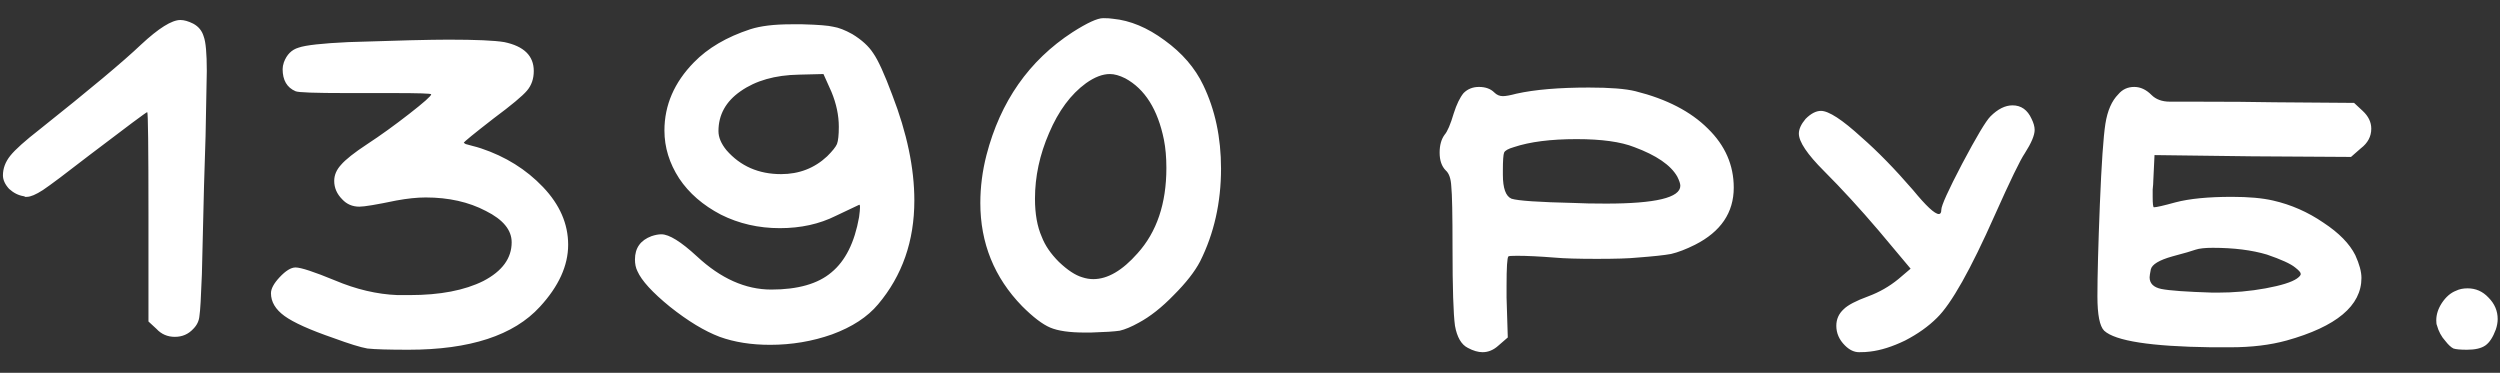 <?xml version="1.0" encoding="UTF-8"?> <svg xmlns="http://www.w3.org/2000/svg" width="114" height="17" viewBox="0 0 114 17" fill="none"><rect x="0" y="0" width="114" height="17" fill="#333333" stroke="none"/><path d="M6.434 2.032C7.236 1.285 7.834 0.912 8.226 0.912C8.394 0.912 8.59 0.968 8.814 1.08C9.056 1.211 9.215 1.407 9.29 1.668C9.383 1.911 9.43 2.433 9.43 3.236C9.43 3.46 9.411 4.449 9.374 6.204C9.336 7.137 9.28 9.237 9.206 12.504C9.168 13.549 9.131 14.184 9.094 14.408C9.075 14.632 8.982 14.828 8.814 14.996C8.59 15.239 8.31 15.36 7.974 15.36C7.638 15.36 7.358 15.239 7.134 14.996L6.77 14.66V9.872C6.77 6.699 6.751 5.112 6.714 5.112C6.676 5.112 5.799 5.765 4.082 7.072C2.999 7.912 2.29 8.444 1.954 8.668C1.636 8.873 1.394 8.976 1.226 8.976C1.207 8.976 1.179 8.976 1.142 8.976C1.123 8.957 1.104 8.948 1.086 8.948C0.843 8.911 0.619 8.799 0.414 8.612C0.227 8.407 0.134 8.201 0.134 7.996C0.134 7.679 0.246 7.38 0.47 7.1C0.694 6.82 1.142 6.419 1.814 5.896C4.091 4.085 5.631 2.797 6.434 2.032ZM15.884 1.92C18.124 1.845 19.646 1.808 20.448 1.808C21.699 1.808 22.548 1.845 22.996 1.92C23.892 2.107 24.34 2.545 24.34 3.236C24.34 3.591 24.238 3.889 24.032 4.132C23.827 4.375 23.323 4.795 22.52 5.392C21.606 6.101 21.148 6.475 21.148 6.512L21.232 6.568C21.307 6.587 21.41 6.615 21.54 6.652C21.69 6.689 21.82 6.727 21.932 6.764C23.052 7.137 23.995 7.725 24.76 8.528C25.526 9.331 25.908 10.208 25.908 11.16C25.908 12.112 25.479 13.055 24.62 13.988C23.426 15.295 21.428 15.948 18.628 15.948C17.714 15.948 17.088 15.929 16.752 15.892C16.435 15.836 15.922 15.677 15.212 15.416C14.13 15.043 13.383 14.707 12.972 14.408C12.562 14.109 12.356 13.764 12.356 13.372C12.356 13.167 12.487 12.924 12.748 12.644C13.028 12.345 13.271 12.196 13.476 12.196C13.719 12.196 14.316 12.392 15.268 12.784C16.239 13.195 17.191 13.419 18.124 13.456H18.684C20.066 13.456 21.186 13.241 22.044 12.812C22.903 12.364 23.332 11.776 23.332 11.048C23.332 10.488 22.94 10.012 22.156 9.62C21.372 9.209 20.458 9.004 19.412 9.004C19.02 9.004 18.572 9.051 18.068 9.144C17.172 9.331 16.612 9.424 16.388 9.424C16.071 9.424 15.81 9.312 15.604 9.088C15.362 8.845 15.24 8.565 15.24 8.248C15.24 7.987 15.343 7.744 15.548 7.52C15.754 7.277 16.155 6.96 16.752 6.568C17.35 6.176 17.984 5.719 18.656 5.196C19.328 4.673 19.664 4.375 19.664 4.3C19.664 4.263 19.076 4.244 17.9 4.244H16.668H15.8C14.363 4.244 13.588 4.216 13.476 4.16C13.084 3.992 12.888 3.656 12.888 3.152C12.888 3.059 12.907 2.956 12.944 2.844C13.075 2.489 13.299 2.265 13.616 2.172C13.934 2.06 14.69 1.976 15.884 1.92ZM37.914 4.188L37.55 3.376L36.43 3.404C35.347 3.423 34.461 3.675 33.77 4.16C33.098 4.627 32.762 5.233 32.762 5.98C32.762 6.26 32.883 6.549 33.126 6.848C33.761 7.576 34.591 7.94 35.618 7.94C36.439 7.94 37.139 7.669 37.718 7.128C37.961 6.885 38.11 6.699 38.166 6.568C38.222 6.419 38.25 6.157 38.25 5.784C38.25 5.261 38.138 4.729 37.914 4.188ZM34.218 1.332C34.685 1.183 35.301 1.108 36.066 1.108H36.598C37.307 1.127 37.774 1.164 37.998 1.22C38.241 1.257 38.53 1.369 38.866 1.556C39.295 1.817 39.613 2.107 39.818 2.424C40.042 2.741 40.331 3.376 40.686 4.328C41.358 6.064 41.694 7.669 41.694 9.144C41.694 10.992 41.143 12.569 40.042 13.876C39.557 14.455 38.857 14.912 37.942 15.248C37.046 15.565 36.103 15.724 35.114 15.724C34.255 15.724 33.49 15.603 32.818 15.36C32.127 15.099 31.371 14.641 30.55 13.988C29.747 13.335 29.253 12.793 29.066 12.364C28.991 12.215 28.954 12.037 28.954 11.832C28.954 11.309 29.206 10.955 29.71 10.768C29.878 10.712 30.027 10.684 30.158 10.684C30.513 10.684 31.054 11.02 31.782 11.692C32.865 12.7 33.994 13.204 35.17 13.204C36.383 13.204 37.298 12.943 37.914 12.42C38.549 11.897 38.969 11.057 39.174 9.9C39.23 9.489 39.23 9.303 39.174 9.34L38.11 9.844C37.363 10.217 36.514 10.404 35.562 10.404C34.591 10.404 33.695 10.199 32.874 9.788C32.053 9.359 31.418 8.808 30.97 8.136C30.522 7.445 30.298 6.717 30.298 5.952C30.298 4.795 30.746 3.759 31.642 2.844C32.277 2.191 33.135 1.687 34.218 1.332ZM51.311 3.572C51.049 3.441 50.816 3.376 50.611 3.376C50.275 3.376 49.911 3.516 49.519 3.796C48.828 4.3 48.268 5.056 47.839 6.064C47.409 7.053 47.195 8.052 47.195 9.06C47.195 9.751 47.297 10.329 47.503 10.796C47.652 11.188 47.913 11.571 48.287 11.944C48.679 12.317 49.033 12.551 49.351 12.644C49.519 12.7 49.687 12.728 49.855 12.728C50.508 12.728 51.18 12.336 51.871 11.552C52.748 10.581 53.187 9.284 53.187 7.66C53.187 7.175 53.149 6.745 53.075 6.372C52.795 4.991 52.207 4.057 51.311 3.572ZM48.903 1.472C49.575 1.043 50.041 0.828 50.303 0.828C50.489 0.828 50.639 0.837 50.751 0.856C51.535 0.931 52.319 1.257 53.103 1.836C53.905 2.415 54.493 3.096 54.867 3.88C55.408 5 55.679 6.269 55.679 7.688C55.679 9.237 55.361 10.647 54.727 11.916C54.484 12.383 54.083 12.896 53.523 13.456C52.981 14.016 52.449 14.436 51.927 14.716C51.591 14.903 51.301 15.024 51.059 15.08C50.816 15.117 50.377 15.145 49.743 15.164H49.463C48.772 15.164 48.249 15.089 47.895 14.94C47.54 14.791 47.111 14.464 46.607 13.96C45.337 12.653 44.703 11.085 44.703 9.256C44.703 8.528 44.796 7.8 44.983 7.072C45.617 4.627 46.924 2.76 48.903 1.472ZM74.523 6.708C73.907 6.465 73.03 6.344 71.891 6.344C70.715 6.344 69.763 6.465 69.035 6.708C68.774 6.783 68.625 6.867 68.587 6.96C68.55 7.053 68.531 7.324 68.531 7.772V7.968C68.531 8.584 68.662 8.948 68.923 9.06C69.203 9.153 70.165 9.219 71.807 9.256C72.162 9.275 72.638 9.284 73.235 9.284C75.494 9.284 76.623 9.013 76.623 8.472C76.623 8.379 76.577 8.239 76.483 8.052C76.185 7.529 75.531 7.081 74.523 6.708ZM66.739 4.244C66.926 4.057 67.159 3.964 67.439 3.964C67.738 3.964 67.971 4.048 68.139 4.216C68.251 4.328 68.382 4.384 68.531 4.384C68.662 4.384 68.867 4.347 69.147 4.272C69.987 4.085 71.089 3.992 72.451 3.992C73.422 3.992 74.131 4.048 74.579 4.16C75.998 4.515 77.099 5.084 77.883 5.868C78.667 6.633 79.059 7.529 79.059 8.556C79.059 9.695 78.471 10.563 77.295 11.16C76.885 11.365 76.521 11.505 76.203 11.58C75.905 11.636 75.382 11.692 74.635 11.748C74.281 11.785 73.674 11.804 72.815 11.804C71.957 11.804 71.322 11.785 70.911 11.748C70.202 11.692 69.623 11.664 69.175 11.664C68.933 11.664 68.802 11.673 68.783 11.692C68.727 11.748 68.699 12.196 68.699 13.036V13.568L68.755 15.388L68.335 15.752C68.111 15.957 67.869 16.06 67.607 16.06C67.402 16.06 67.178 15.995 66.935 15.864C66.637 15.715 66.441 15.379 66.347 14.856C66.273 14.315 66.235 13.129 66.235 11.3C66.235 9.788 66.217 8.855 66.179 8.5C66.161 8.145 66.077 7.903 65.927 7.772C65.741 7.585 65.647 7.315 65.647 6.96C65.647 6.624 65.722 6.353 65.871 6.148C66.002 5.999 66.142 5.672 66.291 5.168C66.422 4.757 66.571 4.449 66.739 4.244ZM90.764 5.308C91.1 4.972 91.436 4.804 91.772 4.804C92.164 4.804 92.453 5.009 92.64 5.42C92.733 5.607 92.78 5.775 92.78 5.924C92.78 6.167 92.63 6.521 92.332 6.988C92.126 7.287 91.669 8.229 90.96 9.816C89.858 12.299 88.981 13.857 88.328 14.492C87.936 14.884 87.45 15.229 86.872 15.528C86.293 15.808 85.761 15.976 85.276 16.032C85.145 16.051 84.977 16.06 84.772 16.06C84.548 16.06 84.333 15.957 84.128 15.752C83.866 15.491 83.736 15.192 83.736 14.856C83.736 14.557 83.848 14.305 84.072 14.1C84.258 13.913 84.632 13.717 85.192 13.512C85.696 13.325 86.153 13.064 86.564 12.728L87.124 12.252L85.668 10.516C84.809 9.508 83.978 8.603 83.176 7.8C82.41 7.035 82.028 6.465 82.028 6.092C82.028 5.887 82.13 5.663 82.336 5.42C82.578 5.177 82.812 5.056 83.036 5.056C83.39 5.056 84.006 5.457 84.884 6.26C85.612 6.895 86.396 7.697 87.236 8.668C87.833 9.396 88.225 9.76 88.412 9.76C88.486 9.76 88.524 9.695 88.524 9.564C88.524 9.377 88.841 8.677 89.476 7.464C90.129 6.232 90.558 5.513 90.764 5.308ZM103.37 11.608C102.68 11.403 101.858 11.3 100.906 11.3C100.552 11.3 100.29 11.328 100.122 11.384C99.973 11.44 99.618 11.543 99.058 11.692C98.461 11.86 98.134 12.056 98.078 12.28C98.041 12.467 98.022 12.588 98.022 12.644C98.022 12.924 98.2 13.101 98.554 13.176C98.927 13.251 99.712 13.307 100.906 13.344H101.102C101.868 13.344 102.605 13.279 103.314 13.148C104.024 13.017 104.5 12.868 104.742 12.7C104.873 12.607 104.929 12.532 104.91 12.476C104.91 12.42 104.826 12.327 104.658 12.196C104.453 12.028 104.024 11.832 103.37 11.608ZM96.594 4.3C96.781 4.076 97.023 3.964 97.322 3.964C97.602 3.964 97.864 4.085 98.106 4.328C98.311 4.533 98.591 4.636 98.946 4.636H99.282H100.038C101.569 4.636 102.801 4.645 103.734 4.664L107.346 4.692L107.738 5.056C108 5.299 108.13 5.569 108.13 5.868C108.13 6.223 107.972 6.521 107.654 6.764L107.206 7.156L102.698 7.128L98.246 7.072L98.19 8.248C98.19 8.341 98.181 8.472 98.162 8.64C98.162 8.808 98.162 8.92 98.162 8.976C98.162 9.293 98.181 9.452 98.218 9.452C98.33 9.452 98.657 9.377 99.198 9.228C99.833 9.06 100.692 8.976 101.774 8.976C102.54 8.976 103.165 9.032 103.65 9.144C104.472 9.331 105.237 9.667 105.946 10.152C106.656 10.619 107.141 11.113 107.402 11.636C107.589 12.047 107.682 12.392 107.682 12.672C107.682 13.941 106.544 14.893 104.266 15.528C103.52 15.733 102.67 15.836 101.718 15.836H100.822C98.078 15.799 96.454 15.547 95.95 15.08C95.745 14.875 95.642 14.352 95.642 13.512C95.642 12.579 95.68 11.179 95.754 9.312C95.829 7.464 95.913 6.241 96.006 5.644C96.1 5.047 96.296 4.599 96.594 4.3ZM111.99 13.26C112.139 13.185 112.317 13.148 112.522 13.148C112.895 13.148 113.213 13.288 113.474 13.568C113.754 13.848 113.894 14.175 113.894 14.548C113.894 14.697 113.866 14.856 113.81 15.024C113.679 15.379 113.521 15.621 113.334 15.752C113.147 15.883 112.867 15.948 112.494 15.948C112.195 15.948 111.99 15.929 111.878 15.892C111.766 15.836 111.645 15.724 111.514 15.556C111.327 15.351 111.197 15.108 111.122 14.828C111.103 14.791 111.094 14.716 111.094 14.604C111.094 14.343 111.178 14.081 111.346 13.82C111.533 13.54 111.747 13.353 111.99 13.26Z" fill="white"></path></svg> 